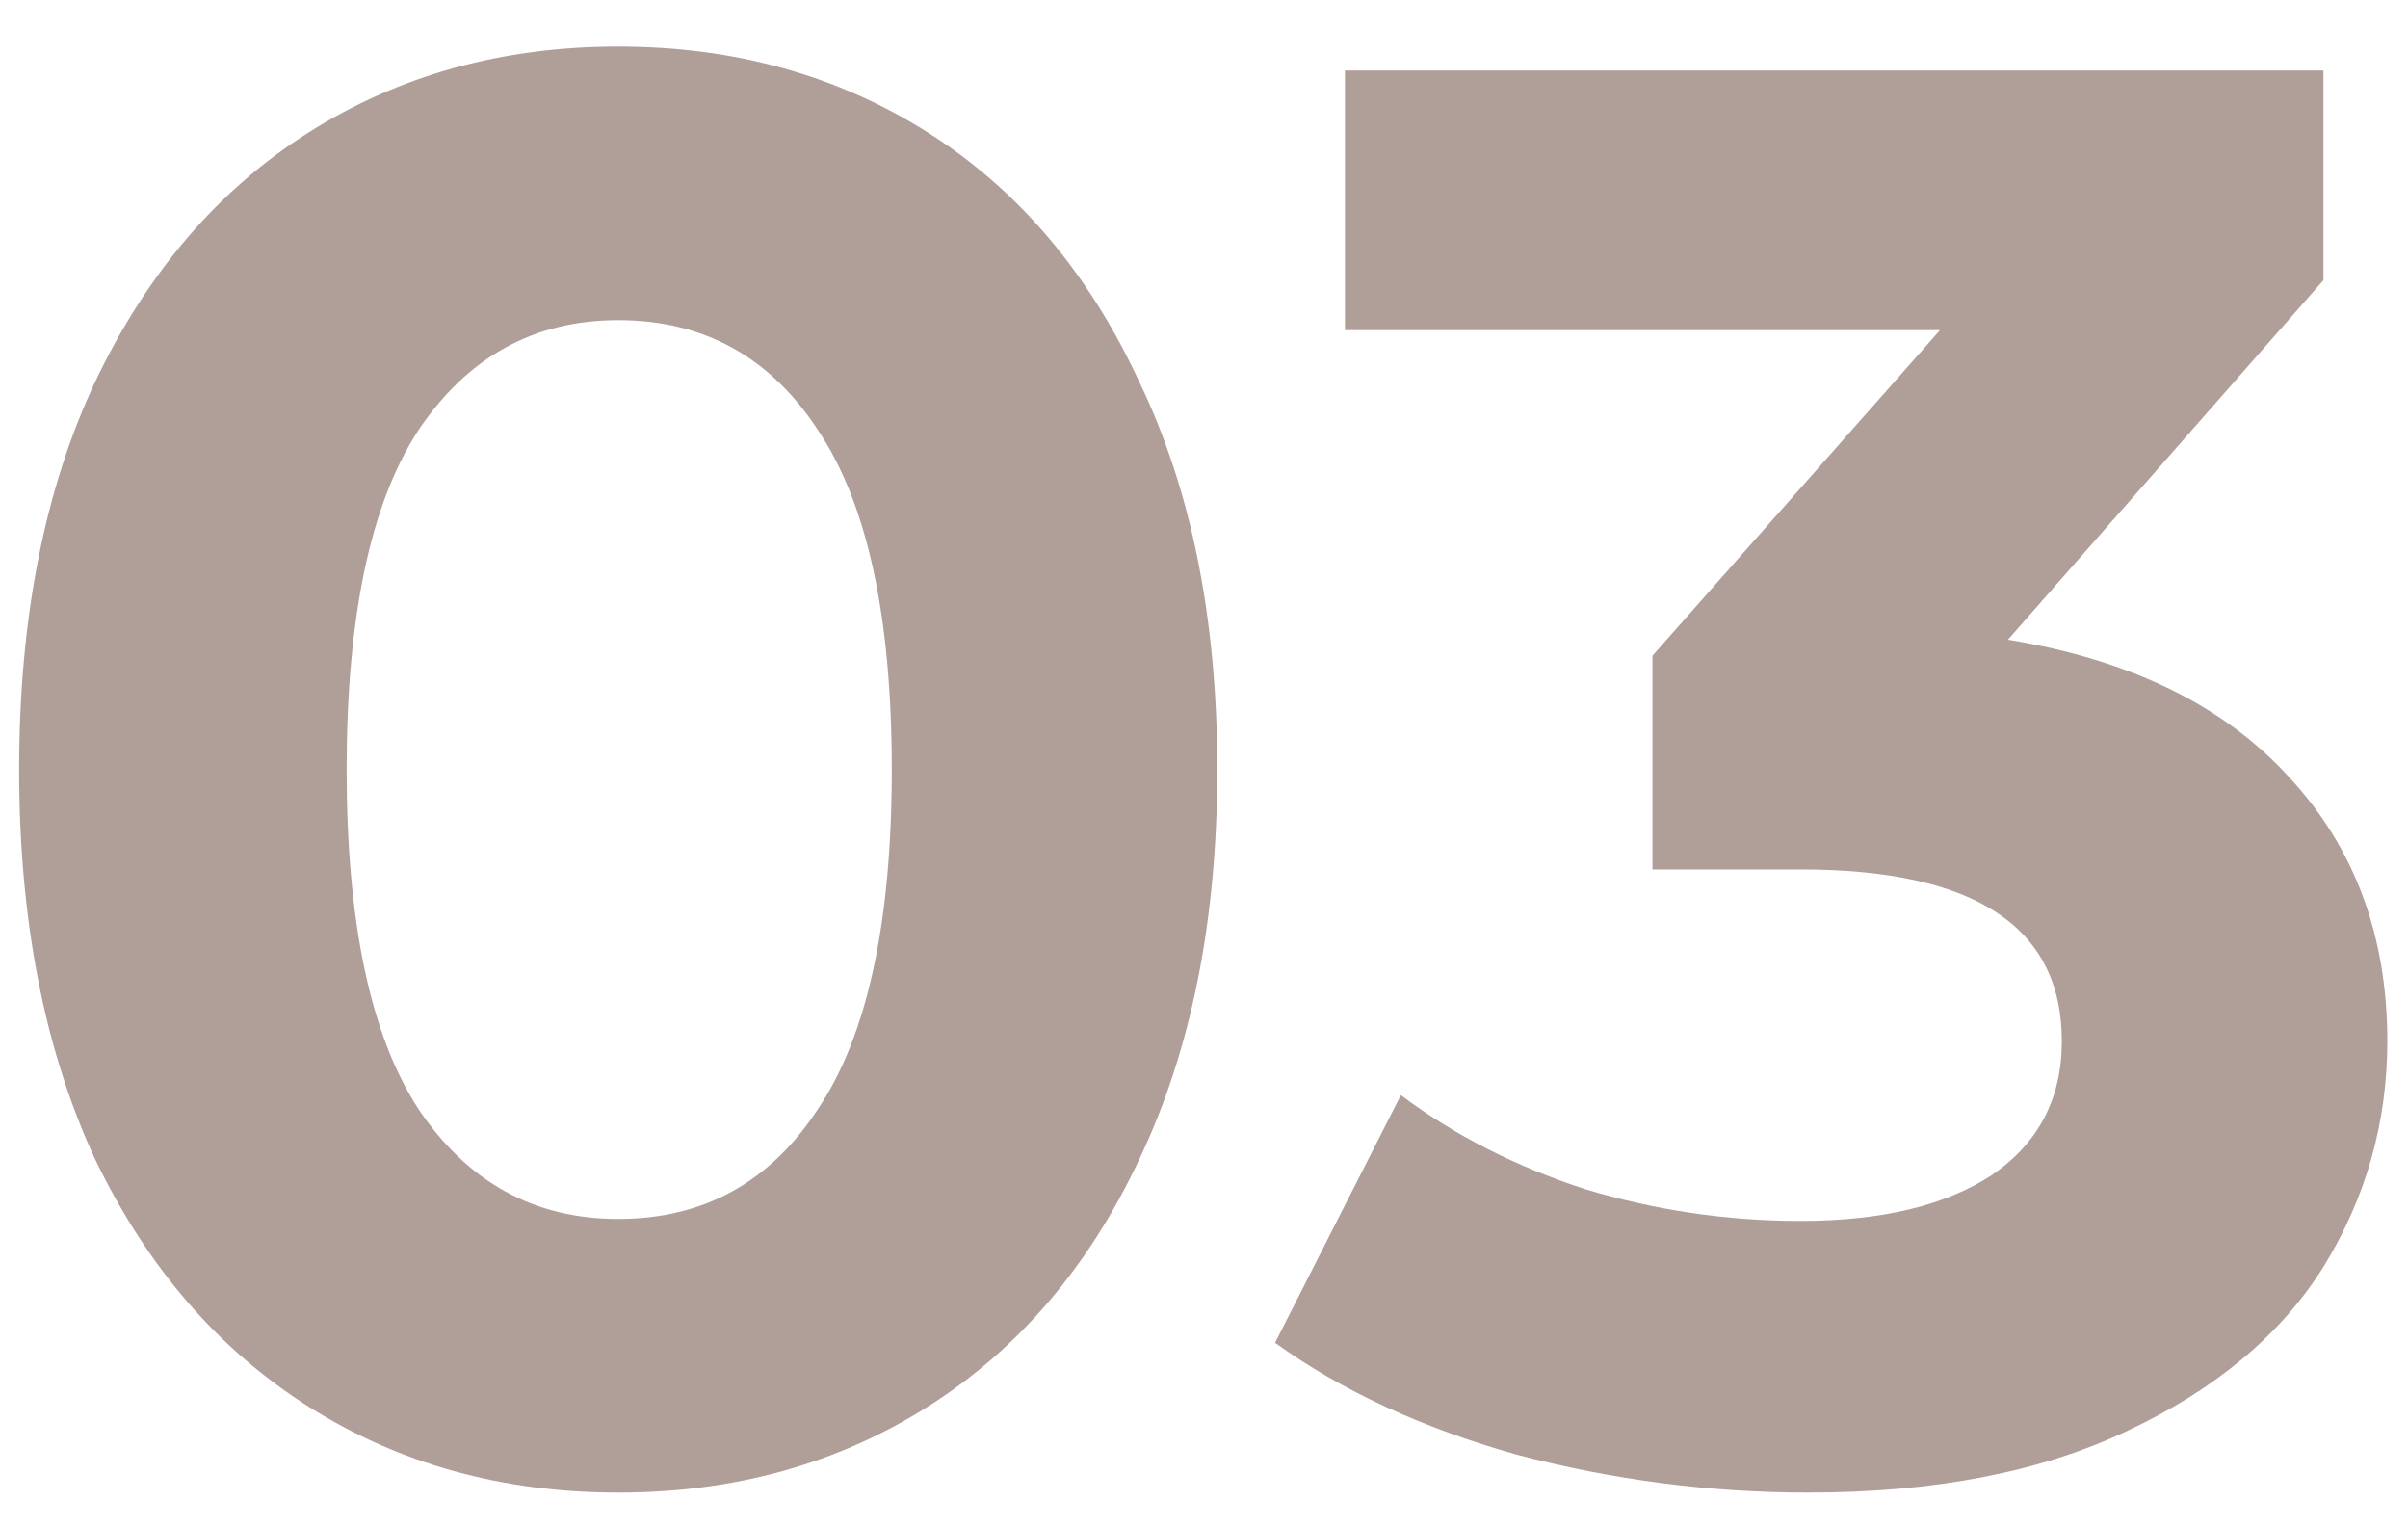 <svg xmlns="http://www.w3.org/2000/svg" fill="none" height="26" viewBox="0 0 41 26" width="41"><g fill="#b09e99"><path d="m10.526 25.408c-1.972 0-3.729-.487-5.27-1.462-1.541-.975-2.754-2.38-3.638-4.216-.861-1.859-1.292-4.069-1.292-6.63s.431-4.76 1.292-6.596c.884-1.859 2.097-3.275 3.638-4.25 1.541-.975 3.298-1.462 5.27-1.462 1.972 0 3.729.487 5.27 1.462 1.541.975 2.743 2.391 3.604 4.25.884 1.836 1.326 4.035 1.326 6.596s-.442 4.771-1.326 6.63c-.861 1.836-2.063 3.241-3.604 4.216-1.541.975-3.298 1.462-5.27 1.462zm0-4.658c1.451 0 2.584-.623 3.4-1.87.839-1.247 1.258-3.173 1.258-5.78s-.419-4.533-1.258-5.78c-.816-1.247-1.949-1.87-3.4-1.87-1.428 0-2.561.623-3.4 1.87-.816 1.247-1.224 3.173-1.224 5.78s.408 4.533 1.224 5.78c.839 1.247 1.972 1.87 3.4 1.87z"></path><path d="m34.188 10.89c2.085.34 3.683 1.122 4.794 2.346 1.111 1.201 1.666 2.697 1.666 4.488 0 1.383-.363 2.663-1.088 3.842-.725 1.156-1.836 2.085-3.332 2.788-1.473.703-3.287 1.054-5.44 1.054-1.677 0-3.332-.215-4.964-.646-1.609-.453-2.981-1.088-4.114-1.904l2.142-4.216c.907.68 1.949 1.213 3.128 1.598 1.201.363 2.425.544 3.672.544 1.383 0 2.471-.261 3.264-.782.793-.544 1.19-1.303 1.19-2.278 0-1.949-1.485-2.924-4.454-2.924h-2.516v-3.638l4.896-5.542h-10.132v-4.42h16.66v3.57z"></path></g></svg>